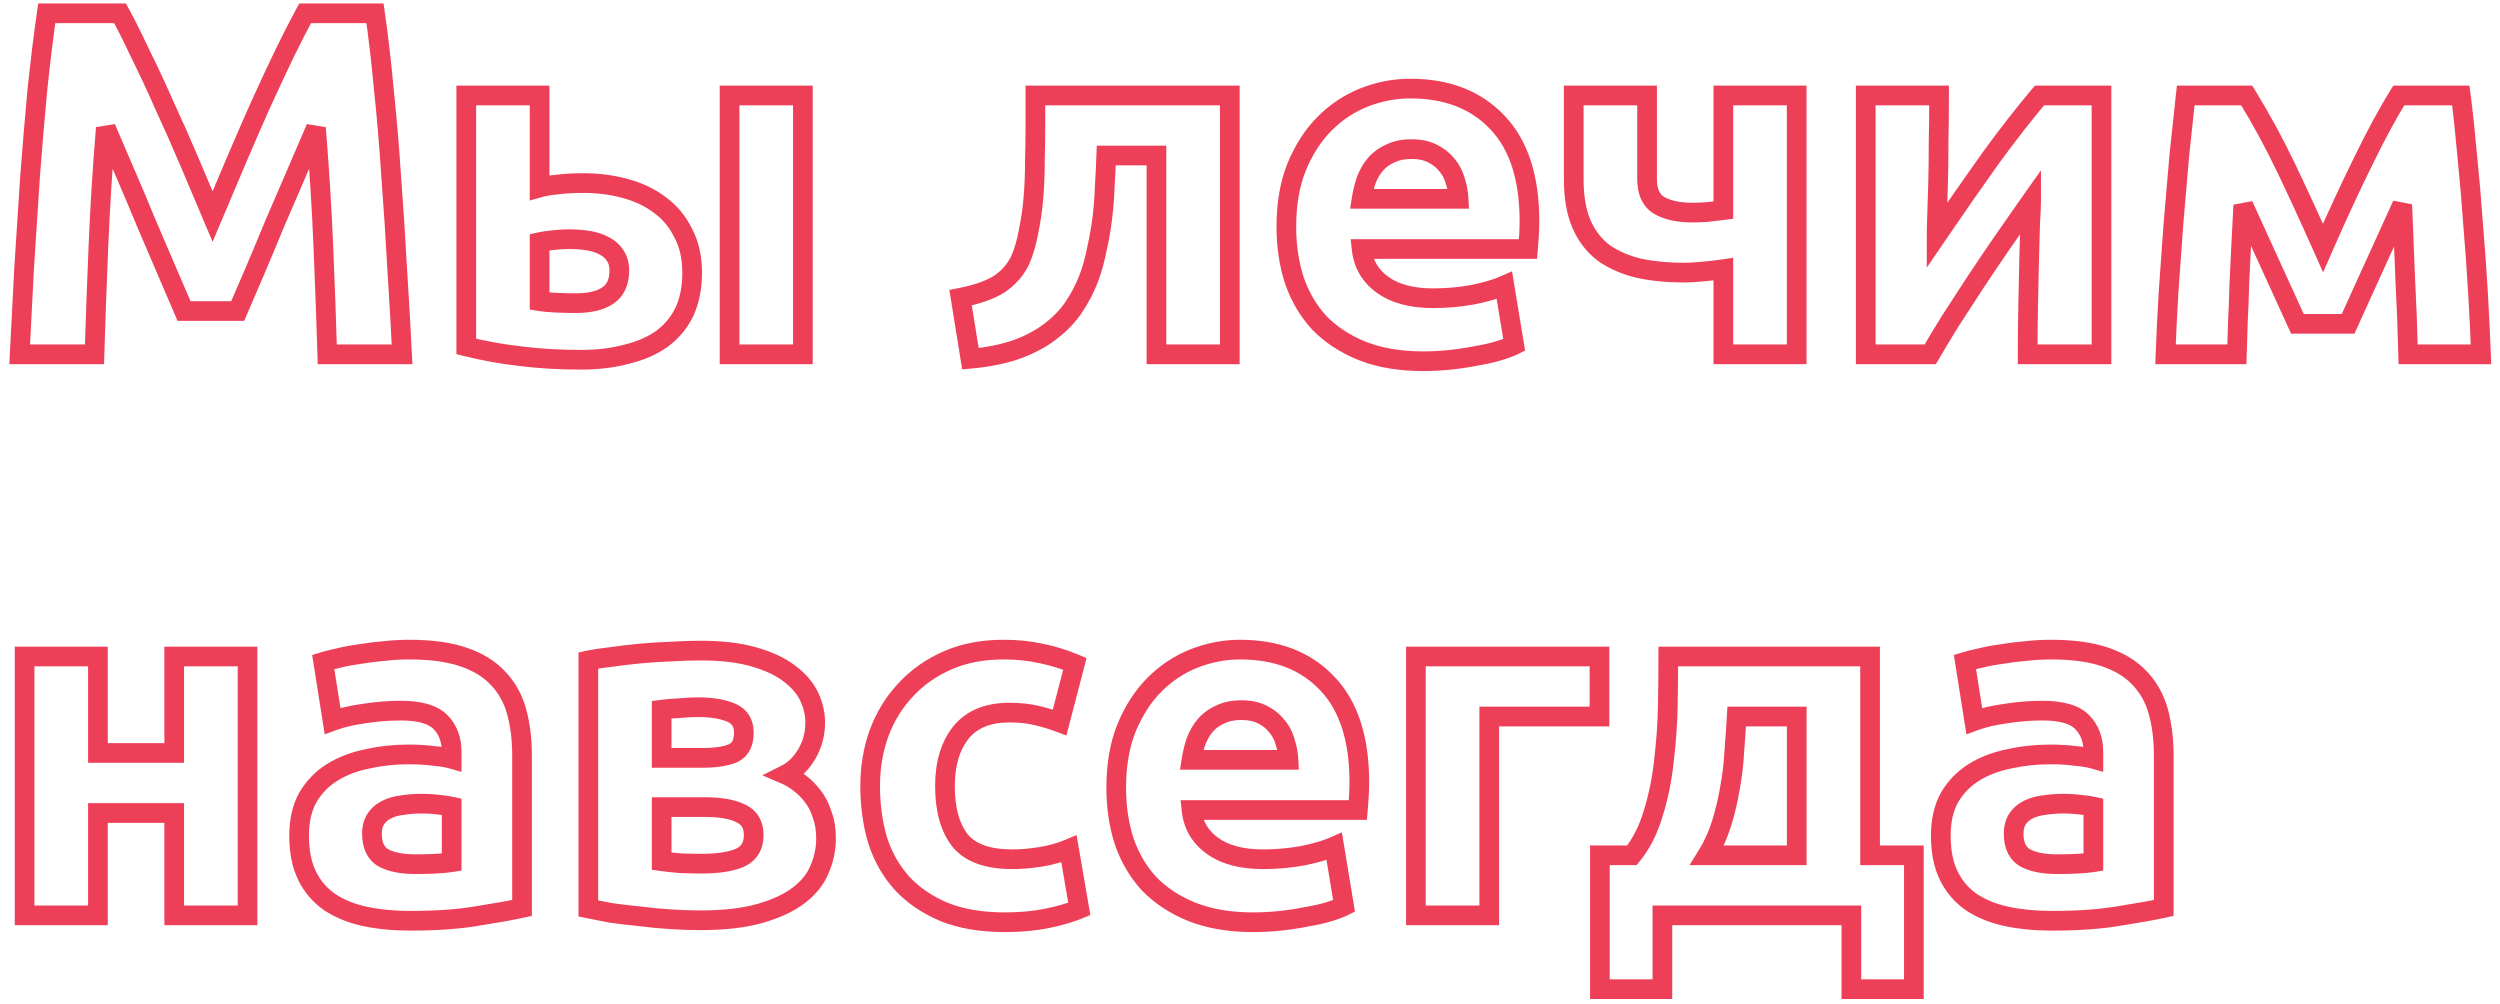 <?xml version="1.0" encoding="UTF-8"?> <svg xmlns="http://www.w3.org/2000/svg" width="254" height="102" viewBox="0 0 254 102" fill="none"> <path d="M12.2 1.35L13.078 0.871L12.794 0.35H12.2V1.35ZM14.25 5.45L13.345 5.875L13.35 5.886L13.356 5.897L14.25 5.45ZM16.7 10.7L15.784 11.102L15.789 11.111L15.793 11.121L16.7 10.7ZM19.25 16.45L20.171 16.06L19.25 16.45ZM21.6 22L20.679 22.39L21.6 24.567L22.521 22.39L21.6 22ZM23.95 16.45L23.029 16.06L23.95 16.45ZM26.45 10.7L25.54 10.285L25.537 10.292L26.45 10.7ZM28.9 5.45L28.002 5.01L27.998 5.018L28.9 5.45ZM31 1.35V0.35H30.406L30.122 0.871L31 1.35ZM38.1 1.35L39.09 1.207L38.965 0.35H38.1V1.35ZM39 9.1L38.004 9.193L38.006 9.205L39 9.1ZM39.75 18L38.752 18.064L38.753 18.076L39.75 18ZM40.35 27.25L39.351 27.304L39.352 27.314L40.35 27.25ZM40.85 36V37H41.9L41.849 35.951L40.85 36ZM33.25 36L32.25 36.03L32.279 37H33.25V36ZM32.85 25L33.849 24.958L32.85 25ZM32.1 13L33.097 12.918L31.181 12.606L32.1 13ZM27.9 22.75L26.982 22.354L26.979 22.362L26.975 22.369L27.9 22.75ZM25.85 27.65L26.767 28.049L26.77 28.042L25.85 27.65ZM24.15 31.6V32.6H24.812L25.071 31.991L24.15 31.6ZM18.7 31.6L17.779 31.991L18.038 32.6H18.7V31.6ZM17 27.65L16.08 28.042L16.083 28.049L17 27.65ZM14.9 22.75L13.975 23.131L13.979 23.138L13.982 23.146L14.9 22.75ZM12.75 17.65L11.832 18.046L12.75 17.65ZM10.75 13L11.669 12.606L9.753 12.918L10.75 13ZM10 25L10.999 25.042L10 25ZM9.6 36V37H10.571L10.6 36.03L9.6 36ZM2 36L1.001 35.951L0.95 37H2V36ZM2.45 27.25L1.452 27.186L1.451 27.196L2.45 27.25ZM3.05 18L2.053 17.925L2.052 17.935L3.05 18ZM3.8 9.1L2.805 8.996L2.804 9.006L3.8 9.1ZM4.75 1.35V0.35H3.884L3.76 1.207L4.75 1.35ZM11.322 1.829C11.909 2.905 12.583 4.253 13.345 5.875L15.155 5.025C14.383 3.381 13.691 1.995 13.078 0.871L11.322 1.829ZM13.356 5.897C14.147 7.48 14.957 9.215 15.784 11.102L17.616 10.298C16.777 8.385 15.953 6.62 15.144 5.003L13.356 5.897ZM15.793 11.121C16.655 12.977 17.5 14.883 18.329 16.84L20.171 16.06C19.333 14.083 18.479 12.156 17.607 10.279L15.793 11.121ZM18.329 16.84C19.163 18.807 19.946 20.657 20.679 22.39L22.521 21.61C21.788 19.877 21.004 18.027 20.171 16.06L18.329 16.84ZM22.521 22.39C23.254 20.657 24.038 18.807 24.871 16.84L23.029 16.06C22.196 18.027 21.412 19.877 20.679 21.61L22.521 22.39ZM24.871 16.84C25.702 14.879 26.532 12.968 27.363 11.108L25.537 10.292C24.701 12.165 23.865 14.088 23.029 16.06L24.871 16.84ZM27.36 11.115C28.224 9.22 29.038 7.476 29.802 5.882L27.998 5.018C27.228 6.624 26.409 8.38 25.54 10.285L27.36 11.115ZM29.798 5.89C30.594 4.264 31.287 2.912 31.878 1.829L30.122 0.871C29.513 1.988 28.806 3.369 28.002 5.01L29.798 5.89ZM31 2.35H38.1V0.35H31V2.35ZM37.11 1.493C37.441 3.773 37.739 6.339 38.004 9.193L39.996 9.007C39.728 6.128 39.426 3.527 39.09 1.207L37.11 1.493ZM38.006 9.205C38.304 12.024 38.553 14.977 38.752 18.064L40.748 17.936C40.547 14.823 40.296 11.843 39.994 8.995L38.006 9.205ZM38.753 18.076C38.986 21.135 39.185 24.211 39.351 27.304L41.349 27.196C41.181 24.089 40.981 20.998 40.747 17.924L38.753 18.076ZM39.352 27.314C39.552 30.41 39.718 33.321 39.851 36.049L41.849 35.951C41.715 33.212 41.548 30.29 41.348 27.186L39.352 27.314ZM40.85 35H33.25V37H40.85V35ZM34.25 35.97C34.149 32.599 34.016 28.928 33.849 24.958L31.851 25.042C32.017 29.005 32.151 32.668 32.25 36.03L34.25 35.97ZM33.849 24.958C33.682 20.978 33.431 16.964 33.097 12.918L31.103 13.082C31.436 17.102 31.685 21.089 31.851 25.042L33.849 24.958ZM31.181 12.606C30.581 14.005 29.915 15.555 29.182 17.254L31.018 18.046C31.752 16.346 32.419 14.795 33.019 13.394L31.181 12.606ZM29.182 17.254C29.179 17.261 29.168 17.287 29.165 17.294C29.162 17.301 29.151 17.326 29.147 17.334C29.144 17.341 29.133 17.366 29.13 17.373C29.127 17.381 29.116 17.406 29.113 17.413C29.11 17.421 29.099 17.446 29.096 17.453C29.093 17.46 29.082 17.486 29.079 17.493C29.076 17.5 29.065 17.526 29.061 17.533C29.058 17.54 29.047 17.565 29.044 17.573C29.041 17.58 29.03 17.605 29.027 17.613C29.024 17.62 29.013 17.645 29.01 17.652C29.007 17.66 28.996 17.685 28.993 17.692C28.99 17.699 28.979 17.725 28.976 17.732C28.972 17.739 28.962 17.765 28.958 17.772C28.955 17.779 28.944 17.805 28.941 17.812C28.938 17.819 28.927 17.844 28.924 17.852C28.921 17.859 28.91 17.884 28.907 17.891C28.904 17.899 28.893 17.924 28.89 17.931C28.887 17.939 28.875 17.964 28.872 17.971C28.869 17.978 28.858 18.004 28.855 18.011C28.852 18.018 28.841 18.044 28.838 18.051C28.835 18.058 28.824 18.083 28.821 18.091C28.818 18.098 28.807 18.123 28.804 18.131C28.8 18.138 28.79 18.163 28.787 18.17C28.783 18.178 28.772 18.203 28.769 18.21C28.766 18.217 28.755 18.243 28.752 18.25C28.749 18.257 28.738 18.283 28.735 18.29C28.732 18.297 28.721 18.322 28.718 18.33C28.715 18.337 28.704 18.362 28.701 18.369C28.697 18.377 28.686 18.402 28.683 18.409C28.68 18.417 28.669 18.442 28.666 18.449C28.663 18.456 28.652 18.482 28.649 18.489C28.646 18.496 28.635 18.522 28.632 18.529C28.629 18.536 28.618 18.561 28.615 18.569C28.611 18.576 28.601 18.601 28.597 18.609C28.594 18.616 28.583 18.641 28.58 18.648C28.577 18.656 28.566 18.681 28.563 18.688C28.56 18.695 28.549 18.721 28.546 18.728C28.543 18.735 28.532 18.761 28.529 18.768C28.526 18.775 28.515 18.801 28.512 18.808C28.508 18.815 28.497 18.84 28.494 18.848C28.491 18.855 28.48 18.88 28.477 18.887C28.474 18.895 28.463 18.92 28.46 18.927C28.457 18.935 28.446 18.96 28.443 18.967C28.44 18.974 28.429 19 28.425 19.007C28.422 19.014 28.412 19.04 28.408 19.047C28.405 19.054 28.394 19.079 28.391 19.087C28.388 19.094 28.377 19.119 28.374 19.127C28.371 19.134 28.36 19.159 28.357 19.166C28.354 19.174 28.343 19.199 28.34 19.206C28.337 19.213 28.326 19.239 28.322 19.246C28.319 19.253 28.308 19.279 28.305 19.286C28.302 19.293 28.291 19.319 28.288 19.326C28.285 19.333 28.274 19.358 28.271 19.366C28.268 19.373 28.257 19.398 28.254 19.405C28.25 19.413 28.24 19.438 28.236 19.445C28.233 19.453 28.222 19.478 28.219 19.485C28.216 19.492 28.205 19.518 28.202 19.525C28.199 19.532 28.188 19.558 28.185 19.565C28.183 19.568 28.182 19.572 28.181 19.575C28.179 19.578 28.178 19.581 28.176 19.585C28.173 19.592 28.171 19.597 28.168 19.605C28.166 19.608 28.165 19.611 28.163 19.615C28.162 19.618 28.161 19.621 28.159 19.625C28.158 19.628 28.156 19.631 28.155 19.635C28.153 19.638 28.152 19.641 28.151 19.645C28.149 19.648 28.148 19.651 28.146 19.654C28.145 19.658 28.143 19.661 28.142 19.665C28.14 19.668 28.139 19.671 28.138 19.674C28.136 19.678 28.135 19.681 28.133 19.684C28.132 19.688 28.131 19.691 28.129 19.694C28.128 19.698 28.126 19.701 28.125 19.704C28.122 19.712 28.119 19.717 28.116 19.724C28.113 19.732 28.111 19.737 28.108 19.744C28.104 19.751 28.102 19.757 28.099 19.764C28.096 19.771 28.093 19.777 28.09 19.784C28.087 19.791 28.085 19.797 28.082 19.804C28.062 19.849 28.067 19.839 28.047 19.884C28.028 19.929 28.032 19.918 28.013 19.963C27.978 20.044 28.013 19.963 27.979 20.043C27.944 20.123 27.979 20.042 27.944 20.123C27.91 20.203 27.945 20.122 27.91 20.202C27.875 20.283 27.91 20.202 27.875 20.282C27.841 20.362 27.876 20.281 27.841 20.362C27.806 20.442 27.841 20.361 27.807 20.441C27.772 20.522 27.807 20.441 27.772 20.521C27.738 20.602 27.773 20.52 27.738 20.601C27.703 20.681 27.738 20.6 27.704 20.68C27.669 20.761 27.704 20.68 27.669 20.76C27.635 20.84 27.67 20.759 27.635 20.84C27.6 20.92 27.635 20.839 27.601 20.919C27.566 21 27.601 20.919 27.566 20.999C27.532 21.08 27.567 20.998 27.532 21.079C27.497 21.159 27.532 21.078 27.497 21.159C27.463 21.239 27.498 21.158 27.463 21.238C27.428 21.319 27.463 21.238 27.429 21.318C27.394 21.398 27.429 21.317 27.394 21.398C27.36 21.478 27.395 21.397 27.36 21.477C27.325 21.558 27.36 21.477 27.326 21.557C27.291 21.637 27.326 21.556 27.291 21.637C27.256 21.717 27.291 21.636 27.257 21.716C27.222 21.797 27.257 21.716 27.222 21.796C27.188 21.877 27.223 21.795 27.188 21.876C27.153 21.956 27.188 21.875 27.154 21.956C27.119 22.036 27.154 21.955 27.119 22.035C27.085 22.116 27.12 22.035 27.085 22.115C27.05 22.195 27.085 22.114 27.05 22.195C27.016 22.275 27.051 22.194 27.016 22.274C26.982 22.355 27.017 22.273 26.982 22.354L28.818 23.146C28.868 23.03 28.837 23.103 28.887 22.987C28.937 22.871 28.906 22.943 28.956 22.827C29.006 22.711 28.974 22.784 29.024 22.668C29.075 22.552 29.043 22.625 29.093 22.509C29.143 22.393 29.112 22.465 29.162 22.349C29.212 22.233 29.181 22.306 29.231 22.19C29.281 22.074 29.249 22.146 29.299 22.03C29.349 21.914 29.318 21.987 29.368 21.871C29.418 21.755 29.387 21.828 29.437 21.712C29.487 21.596 29.456 21.668 29.506 21.552C29.556 21.436 29.524 21.509 29.575 21.393C29.625 21.277 29.593 21.35 29.643 21.234C29.693 21.118 29.662 21.19 29.712 21.074C29.762 20.958 29.731 21.031 29.781 20.915C29.831 20.799 29.799 20.872 29.849 20.756C29.899 20.639 29.868 20.712 29.918 20.596C29.953 20.516 29.918 20.597 29.953 20.516C29.954 20.513 29.956 20.51 29.957 20.506C29.958 20.503 29.96 20.5 29.961 20.497C29.963 20.493 29.964 20.49 29.965 20.486C29.967 20.483 29.968 20.48 29.97 20.477C29.971 20.473 29.973 20.47 29.974 20.467C29.976 20.463 29.977 20.46 29.978 20.457C29.98 20.453 29.981 20.45 29.983 20.447C29.984 20.443 29.985 20.44 29.987 20.437C30.006 20.392 30.036 20.323 30.056 20.277C30.09 20.197 30.09 20.198 30.125 20.118C30.144 20.073 30.174 20.004 30.193 19.959C30.213 19.914 30.242 19.844 30.262 19.799C30.281 19.754 30.311 19.685 30.331 19.64C30.35 19.595 30.38 19.526 30.399 19.48C30.419 19.436 30.449 19.366 30.468 19.321C30.488 19.276 30.517 19.207 30.537 19.162C30.556 19.117 30.586 19.047 30.606 19.002C30.625 18.957 30.655 18.888 30.674 18.843C30.694 18.798 30.724 18.729 30.743 18.684C30.763 18.639 30.793 18.569 30.812 18.524C30.831 18.479 30.861 18.41 30.881 18.365C30.9 18.32 30.93 18.25 30.95 18.206C30.95 18.204 30.983 18.127 30.984 18.126C31.02 18.042 30.982 18.13 31.018 18.046L29.182 17.254ZM26.975 22.369C26.277 24.066 25.595 25.696 24.93 27.258L26.77 28.042C27.439 26.471 28.123 24.834 28.825 23.131L26.975 22.369ZM24.933 27.251C24.265 28.786 23.698 30.106 23.229 31.209L25.071 31.991C25.536 30.894 26.101 29.58 26.767 28.049L24.933 27.251ZM24.15 30.6H18.7V32.6H24.15V30.6ZM19.621 31.209C19.152 30.106 18.584 28.786 17.917 27.251L16.083 28.049C16.749 29.58 17.314 30.894 17.779 31.991L19.621 31.209ZM17.92 27.258C17.253 25.69 16.552 24.055 15.818 22.354L13.982 23.146C14.714 24.845 15.414 26.477 16.08 28.042L17.92 27.258ZM15.825 22.369C15.123 20.664 14.404 18.959 13.668 17.254L11.832 18.046C12.563 19.741 13.277 21.436 13.975 23.131L15.825 22.369ZM13.668 17.254C12.935 15.555 12.269 14.005 11.669 12.606L9.831 13.394C10.431 14.795 11.098 16.346 11.832 18.046L13.668 17.254ZM9.753 12.918C9.419 16.964 9.168 20.978 9.001 24.958L10.999 25.042C11.165 21.089 11.414 17.102 11.747 13.082L9.753 12.918ZM9.001 24.958C8.834 28.928 8.701 32.599 8.6 35.97L10.6 36.03C10.699 32.668 10.833 29.005 10.999 25.042L9.001 24.958ZM9.6 35H2V37H9.6V35ZM2.999 36.049C3.132 33.317 3.282 30.402 3.449 27.304L1.451 27.196C1.285 30.298 1.135 33.216 1.001 35.951L2.999 36.049ZM3.448 27.314C3.648 24.215 3.848 21.131 4.048 18.065L2.052 17.935C1.852 21.002 1.652 24.085 1.452 27.186L3.448 27.314ZM4.047 18.075C4.28 14.981 4.53 12.02 4.796 9.194L2.804 9.006C2.537 11.846 2.287 14.819 2.053 17.925L4.047 18.075ZM4.795 9.204C5.094 6.348 5.409 3.778 5.74 1.493L3.76 1.207C3.425 3.522 3.107 6.119 2.805 8.996L4.795 9.204ZM4.75 2.35H12.2V0.35H4.75V2.35ZM81.573 36V37H82.573V36H81.573ZM74.123 36H73.123V37H74.123V36ZM74.123 9.7V8.7H73.123V9.7H74.123ZM81.573 9.7H82.573V8.7H81.573V9.7ZM61.723 30.05L62.269 30.888L62.278 30.882L61.723 30.05ZM62.523 26L61.671 26.524L61.681 26.54L61.691 26.555L62.523 26ZM61.423 25L60.927 25.868L60.951 25.882L60.976 25.894L61.423 25ZM59.773 24.45L59.609 25.436L59.617 25.438L59.773 24.45ZM54.823 24.6L54.606 23.624L53.823 23.798V24.6H54.823ZM54.823 30.6H53.823V31.447L54.659 31.586L54.823 30.6ZM54.823 19.05H53.823V20.376L55.098 20.012L54.823 19.05ZM56.623 18.75L56.714 19.746L56.733 19.744L56.752 19.742L56.623 18.75ZM63.523 19.15L63.258 20.114L63.264 20.116L63.523 19.15ZM67.073 20.85L66.465 21.644L66.473 21.65L66.482 21.656L67.073 20.85ZM69.423 23.7L68.523 24.137L68.531 24.152L68.539 24.168L69.423 23.7ZM69.523 31.7L70.423 32.136L70.428 32.126L69.523 31.7ZM67.223 34.45L67.796 35.269L67.805 35.263L67.814 35.256L67.223 34.45ZM63.623 36L63.391 35.027L63.378 35.031L63.364 35.034L63.623 36ZM52.973 36.2L53.099 35.208L53.09 35.207L53.081 35.206L52.973 36.2ZM47.373 35.2H46.373V35.984L47.135 36.171L47.373 35.2ZM47.373 9.7V8.7H46.373V9.7H47.373ZM54.823 9.7H55.823V8.7H54.823V9.7ZM81.573 35H74.123V37H81.573V35ZM75.123 36V9.7H73.123V36H75.123ZM74.123 10.7H81.573V8.7H74.123V10.7ZM80.573 9.7V36H82.573V9.7H80.573ZM58.523 31.8C59.994 31.8 61.279 31.534 62.269 30.888L61.177 29.212C60.634 29.566 59.785 29.8 58.523 29.8V31.8ZM62.278 30.882C63.418 30.122 63.923 28.919 63.923 27.5H61.923C61.923 28.414 61.628 28.911 61.168 29.218L62.278 30.882ZM63.923 27.5C63.923 26.752 63.756 26.046 63.355 25.445L61.691 26.555C61.824 26.754 61.923 27.048 61.923 27.5H63.923ZM63.375 25.476C63.008 24.88 62.499 24.42 61.87 24.106L60.976 25.894C61.28 26.047 61.505 26.254 61.671 26.524L63.375 25.476ZM61.919 24.132C61.329 23.795 60.66 23.578 59.929 23.462L59.617 25.438C60.153 25.522 60.584 25.672 60.927 25.868L61.919 24.132ZM59.937 23.464C59.276 23.353 58.57 23.3 57.823 23.3V25.3C58.476 25.3 59.07 25.347 59.609 25.436L59.937 23.464ZM57.823 23.3C57.279 23.3 56.692 23.336 56.063 23.406L56.283 25.394C56.854 25.331 57.367 25.3 57.823 25.3V23.3ZM56.063 23.406C55.454 23.474 54.961 23.545 54.606 23.624L55.04 25.576C55.286 25.522 55.692 25.46 56.283 25.394L56.063 23.406ZM53.823 24.6V30.6H55.823V24.6H53.823ZM54.659 31.586C55.113 31.662 55.689 31.715 56.373 31.749L56.473 29.751C55.824 29.719 55.333 29.671 54.987 29.614L54.659 31.586ZM56.373 31.749C57.058 31.783 57.775 31.8 58.523 31.8V29.8C57.805 29.8 57.121 29.784 56.473 29.751L56.373 31.749ZM55.098 20.012C55.482 19.902 56.014 19.809 56.714 19.746L56.532 17.754C55.765 17.824 55.097 17.932 54.548 18.088L55.098 20.012ZM56.752 19.742C57.467 19.648 58.289 19.6 59.223 19.6V17.6C58.223 17.6 57.312 17.652 56.494 17.758L56.752 19.742ZM59.223 19.6C60.676 19.6 62.02 19.774 63.258 20.114L63.788 18.186C62.36 17.793 60.836 17.6 59.223 17.6V19.6ZM63.264 20.116C64.519 20.453 65.581 20.966 66.465 21.644L67.681 20.056C66.565 19.201 65.26 18.581 63.782 18.184L63.264 20.116ZM66.482 21.656C67.344 22.289 68.025 23.11 68.523 24.137L70.323 23.263C69.688 21.957 68.802 20.878 67.664 20.044L66.482 21.656ZM68.539 24.168C69.049 25.131 69.323 26.298 69.323 27.7H71.323C71.323 26.035 70.997 24.535 70.307 23.232L68.539 24.168ZM69.323 27.7C69.323 29.118 69.076 30.3 68.618 31.274L70.428 32.126C71.036 30.833 71.323 29.348 71.323 27.7H69.323ZM68.623 31.264C68.162 32.215 67.502 33.005 66.632 33.644L67.814 35.256C68.944 34.428 69.817 33.385 70.423 32.136L68.623 31.264ZM66.65 33.631C65.769 34.247 64.69 34.718 63.391 35.027L63.855 36.973C65.356 36.615 66.677 36.053 67.796 35.269L66.65 33.631ZM63.364 35.034C62.097 35.374 60.653 35.55 59.023 35.55V37.55C60.794 37.55 62.416 37.359 63.882 36.966L63.364 35.034ZM59.023 35.55C56.858 35.55 54.884 35.435 53.099 35.208L52.847 37.192C54.729 37.431 56.788 37.55 59.023 37.55V35.55ZM53.081 35.206C51.294 35.011 49.471 34.686 47.612 34.229L47.135 36.171C49.075 36.648 50.985 36.989 52.865 37.194L53.081 35.206ZM48.373 35.2V9.7H46.373V35.2H48.373ZM47.373 10.7H54.823V8.7H47.373V10.7ZM53.823 9.7V19.05H55.823V9.7H53.823ZM112.396 15.8V14.8H111.43L111.396 15.765L112.396 15.8ZM112.246 18.9L111.248 18.84L111.247 18.854L111.246 18.869L112.246 18.9ZM111.996 22.15L112.988 22.274V22.27L111.996 22.15ZM111.446 25.3L110.47 25.08L110.467 25.095L110.464 25.11L111.446 25.3ZM110.646 28.2L111.582 28.551L111.583 28.547L110.646 28.2ZM109.096 31.2L108.268 30.639L108.264 30.645L109.096 31.2ZM106.746 33.65L106.141 32.853L106.135 32.858L106.128 32.864L106.746 33.65ZM103.296 35.5L103.626 36.444L103.639 36.439L103.296 35.5ZM98.596 36.45L97.609 36.609L97.757 37.532L98.688 37.446L98.596 36.45ZM97.596 30.25L97.403 29.269L96.454 29.455L96.609 30.409L97.596 30.25ZM101.546 28.85L102.086 29.691L102.097 29.684L102.107 29.677L101.546 28.85ZM103.646 26.45L104.546 26.885L104.554 26.869L104.561 26.853L103.646 26.45ZM104.496 23.55L103.517 23.343L103.514 23.357L103.512 23.371L104.496 23.55ZM104.996 20.1L105.992 20.183V20.181L104.996 20.1ZM105.146 16.35L104.146 16.324V16.337V16.35H105.146ZM105.196 9.7V8.7H104.196V9.7H105.196ZM124.946 9.7H125.946V8.7H124.946V9.7ZM124.946 36V37H125.946V36H124.946ZM117.496 36H116.496V37H117.496V36ZM117.496 15.8H118.496V14.8H117.496V15.8ZM111.396 15.765C111.363 16.722 111.314 17.747 111.248 18.84L113.244 18.96C113.311 17.853 113.361 16.811 113.395 15.835L111.396 15.765ZM111.246 18.869C111.214 19.904 111.133 20.958 111.003 22.03L112.988 22.27C113.125 21.142 113.211 20.029 113.245 18.931L111.246 18.869ZM111.003 22.026C110.874 23.061 110.696 24.079 110.47 25.08L112.421 25.52C112.662 24.455 112.851 23.373 112.988 22.274L111.003 22.026ZM110.464 25.11C110.273 26.095 110.021 27.009 109.708 27.853L111.583 28.547C111.937 27.591 112.218 26.572 112.427 25.49L110.464 25.11ZM109.709 27.849C109.337 28.842 108.857 29.771 108.268 30.639L109.923 31.762C110.601 30.762 111.154 29.691 111.582 28.551L109.709 27.849ZM108.264 30.645C107.733 31.442 107.03 32.179 106.141 32.853L107.35 34.447C108.395 33.654 109.259 32.758 109.928 31.755L108.264 30.645ZM106.128 32.864C105.294 33.519 104.241 34.089 102.952 34.561L103.639 36.439C105.083 35.911 106.331 35.248 107.364 34.436L106.128 32.864ZM102.965 34.556C101.727 34.99 100.244 35.293 98.504 35.454L98.688 37.446C100.548 37.273 102.198 36.944 103.626 36.444L102.965 34.556ZM99.583 36.291L98.583 30.091L96.609 30.409L97.609 36.609L99.583 36.291ZM97.788 31.231C99.55 30.886 101.004 30.387 102.086 29.691L101.005 28.009C100.22 28.513 99.041 28.948 97.403 29.269L97.788 31.231ZM102.107 29.677C103.178 28.951 103.999 28.018 104.546 26.885L102.745 26.015C102.359 26.815 101.78 27.483 100.984 28.023L102.107 29.677ZM104.561 26.853C104.965 25.934 105.269 24.889 105.48 23.729L103.512 23.371C103.323 24.411 103.059 25.3 102.73 26.047L104.561 26.853ZM105.474 23.758C105.717 22.614 105.889 21.422 105.992 20.183L103.999 20.017C103.902 21.178 103.742 22.286 103.517 23.343L105.474 23.758ZM105.992 20.181C106.095 18.92 106.146 17.643 106.146 16.35H104.146C104.146 17.59 104.097 18.813 103.999 20.019L105.992 20.181ZM106.145 16.376C106.179 15.102 106.196 13.876 106.196 12.7H104.196C104.196 13.857 104.179 15.065 104.146 16.324L106.145 16.376ZM106.196 12.7V9.7H104.196V12.7H106.196ZM105.196 10.7H124.946V8.7H105.196V10.7ZM123.946 9.7V36H125.946V9.7H123.946ZM124.946 35H117.496V37H124.946V35ZM118.496 36V15.8H116.496V36H118.496ZM117.496 14.8H112.396V16.8H117.496V14.8ZM131.743 16.95L130.82 16.567L130.816 16.576L131.743 16.95ZM134.593 12.55L133.886 11.843L134.593 12.55ZM138.593 9.9L138.229 8.969L138.222 8.972L138.593 9.9ZM152.143 12.45L151.415 13.136L151.42 13.141L152.143 12.45ZM155.343 23.95L156.341 24.017V24.012L155.343 23.95ZM155.243 25.3V26.3H156.163L156.24 25.383L155.243 25.3ZM138.343 25.3V24.3H137.229L137.349 25.408L138.343 25.3ZM140.493 28.95L139.914 29.765L140.493 28.95ZM149.593 29.95L149.77 30.934L149.78 30.933L149.789 30.931L149.593 29.95ZM152.843 29L153.83 28.837L153.62 27.566L152.441 28.085L152.843 29ZM153.843 35.05L154.291 35.944L154.95 35.615L154.83 34.887L153.843 35.05ZM152.243 35.65L151.956 34.692L152.243 35.65ZM149.993 36.15L149.835 35.163L149.812 35.166L149.789 35.171L149.993 36.15ZM147.393 36.55L147.5 37.544L147.393 36.55ZM138.393 35.65L138.019 36.577L138.025 36.58L138.393 35.65ZM134.043 32.8L133.307 33.477L133.317 33.487L133.326 33.497L134.043 32.8ZM131.493 28.45L130.541 28.755L130.544 28.763L130.547 28.772L131.493 28.45ZM148.193 20.2V21.2H149.247L149.192 20.147L148.193 20.2ZM147.843 18.35L146.88 18.618L146.887 18.642L146.895 18.666L147.843 18.35ZM146.993 16.75L146.207 17.368L146.22 17.385L146.234 17.401L146.993 16.75ZM145.543 15.6L145.075 16.484L145.086 16.489L145.096 16.494L145.543 15.6ZM141.243 15.6L141.649 16.514L141.67 16.505L141.691 16.494L141.243 15.6ZM138.793 18.35L137.855 18.004L137.85 18.019L137.845 18.034L138.793 18.35ZM138.343 20.2L137.356 20.044L137.173 21.2H138.343V20.2ZM131.693 23.05C131.693 20.814 132.029 18.913 132.671 17.325L130.816 16.576C130.058 18.453 129.693 20.619 129.693 23.05H131.693ZM132.667 17.333C133.358 15.669 134.24 14.318 135.3 13.257L133.886 11.843C132.613 13.116 131.595 14.698 130.82 16.567L132.667 17.333ZM135.3 13.257C136.373 12.184 137.593 11.377 138.965 10.829L138.222 8.972C136.594 9.623 135.147 10.582 133.886 11.843L135.3 13.257ZM138.958 10.831C140.378 10.275 141.822 10 143.293 10V8C141.565 8 139.875 8.325 138.229 8.969L138.958 10.831ZM143.293 10C146.805 10 149.472 11.073 151.415 13.136L152.871 11.764C150.481 9.227 147.248 8 143.293 8V10ZM151.42 13.141C153.347 15.156 154.393 18.217 154.393 22.5H156.393C156.393 17.916 155.273 14.277 152.866 11.759L151.42 13.141ZM154.393 22.5C154.393 22.908 154.378 23.37 154.345 23.888L156.341 24.012C156.376 23.463 156.393 22.958 156.393 22.5H154.393ZM154.346 23.884C154.313 24.379 154.28 24.824 154.247 25.217L156.24 25.383C156.274 24.976 156.308 24.521 156.341 24.017L154.346 23.884ZM155.243 24.3H138.343V26.3H155.243V24.3ZM137.349 25.408C137.547 27.228 138.416 28.701 139.914 29.765L141.073 28.135C140.037 27.399 139.473 26.439 139.338 25.192L137.349 25.408ZM139.914 29.765C141.403 30.823 143.328 31.3 145.593 31.3V29.3C143.592 29.3 142.117 28.877 141.073 28.135L139.914 29.765ZM145.593 31.3C147.017 31.3 148.41 31.178 149.77 30.934L149.417 28.966C148.177 29.188 146.903 29.3 145.593 29.3V31.3ZM149.789 30.931C151.163 30.656 152.323 30.322 153.246 29.915L152.441 28.085C151.697 28.412 150.691 28.711 149.397 28.969L149.789 30.931ZM151.857 29.163L152.857 35.213L154.83 34.887L153.83 28.837L151.857 29.163ZM153.396 34.156C153.068 34.32 152.594 34.501 151.956 34.692L152.531 36.608C153.226 36.399 153.819 36.18 154.291 35.944L153.396 34.156ZM151.956 34.692C151.34 34.877 150.634 35.035 149.835 35.163L150.151 37.137C151.02 36.998 151.814 36.823 152.531 36.608L151.956 34.692ZM149.789 35.171C149.026 35.33 148.192 35.459 147.287 35.556L147.5 37.544C148.461 37.441 149.361 37.303 150.197 37.129L149.789 35.171ZM147.287 35.556C146.389 35.652 145.491 35.7 144.593 35.7V37.7C145.562 37.7 146.531 37.648 147.5 37.544L147.287 35.556ZM144.593 35.7C142.323 35.7 140.386 35.364 138.762 34.72L138.025 36.58C139.934 37.336 142.13 37.7 144.593 37.7V35.7ZM138.768 34.723C137.148 34.069 135.819 33.192 134.76 32.103L133.326 33.497C134.601 34.808 136.172 35.831 138.019 36.577L138.768 34.723ZM134.78 32.123C133.745 30.998 132.964 29.67 132.44 28.128L130.547 28.772C131.156 30.563 132.075 32.136 133.307 33.477L134.78 32.123ZM132.446 28.145C131.947 26.587 131.693 24.891 131.693 23.05H129.693C129.693 25.076 129.973 26.98 130.541 28.755L132.446 28.145ZM149.192 20.147C149.154 19.425 149.021 18.719 148.792 18.034L146.895 18.666C147.066 19.181 147.166 19.709 147.195 20.253L149.192 20.147ZM148.807 18.082C148.602 17.343 148.249 16.679 147.753 16.099L146.234 17.401C146.537 17.755 146.752 18.157 146.88 18.618L148.807 18.082ZM147.78 16.132C147.311 15.535 146.705 15.063 145.991 14.706L145.096 16.494C145.581 16.737 145.943 17.032 146.207 17.368L147.78 16.132ZM146.011 14.716C145.259 14.318 144.368 14.15 143.393 14.15V16.15C144.152 16.15 144.695 16.282 145.075 16.484L146.011 14.716ZM143.393 14.15C142.442 14.15 141.565 14.321 140.796 14.706L141.691 16.494C142.122 16.279 142.678 16.15 143.393 16.15V14.15ZM140.837 14.686C140.111 15.009 139.487 15.462 138.984 16.049L140.503 17.351C140.799 17.005 141.176 16.724 141.649 16.514L140.837 14.686ZM138.984 16.049C138.5 16.615 138.125 17.27 137.855 18.004L139.732 18.696C139.928 18.163 140.187 17.719 140.503 17.351L138.984 16.049ZM137.845 18.034C137.627 18.687 137.464 19.357 137.356 20.044L139.331 20.356C139.423 19.776 139.56 19.213 139.742 18.666L137.845 18.034ZM138.343 21.2H148.193V19.2H138.343V21.2ZM167.343 9.7H168.343V8.7H167.343V9.7ZM168.543 20.85L168.013 21.698L168.02 21.703L168.028 21.707L168.543 20.85ZM173.393 21.55L173.445 22.549L173.471 22.547L173.497 22.544L173.393 21.55ZM175.093 21.35L175.225 22.341L176.093 22.226V21.35H175.093ZM175.093 9.7V8.7H174.093V9.7H175.093ZM182.543 9.7H183.543V8.7H182.543V9.7ZM182.543 36V37H183.543V36H182.543ZM175.093 36H174.093V37H175.093V36ZM175.093 27.35H176.093V26.189L174.944 26.361L175.093 27.35ZM172.893 27.6L172.81 26.603L172.806 26.604L172.893 27.6ZM166.493 27.25L166.256 28.221L166.269 28.225L166.283 28.228L166.493 27.25ZM162.943 25.7L162.338 26.497L162.353 26.508L162.369 26.519L162.943 25.7ZM160.693 22.8L159.775 23.197L159.779 23.206L160.693 22.8ZM159.893 9.7V8.7H158.893V9.7H159.893ZM166.343 9.7V18.2H168.343V9.7H166.343ZM166.343 18.2C166.343 19.679 166.823 20.955 168.013 21.698L169.073 20.002C168.662 19.745 168.343 19.254 168.343 18.2H166.343ZM168.028 21.707C169.077 22.337 170.43 22.6 171.993 22.6V20.6C170.622 20.6 169.675 20.363 169.057 19.992L168.028 21.707ZM171.993 22.6C172.32 22.6 172.809 22.582 173.445 22.549L173.34 20.551C172.709 20.585 172.265 20.6 171.993 20.6V22.6ZM173.497 22.544C174.138 22.477 174.714 22.409 175.225 22.341L174.96 20.359C174.472 20.424 173.914 20.49 173.288 20.555L173.497 22.544ZM176.093 21.35V9.7H174.093V21.35H176.093ZM175.093 10.7H182.543V8.7H175.093V10.7ZM181.543 9.7V36H183.543V9.7H181.543ZM182.543 35H175.093V37H182.543V35ZM176.093 36V27.35H174.093V36H176.093ZM174.944 26.361C174.303 26.457 173.592 26.538 172.81 26.604L172.976 28.596C173.793 28.528 174.549 28.443 175.241 28.339L174.944 26.361ZM172.806 26.604C172.047 26.67 171.498 26.7 171.143 26.7V28.7C171.587 28.7 172.205 28.664 172.979 28.596L172.806 26.604ZM171.143 26.7C169.5 26.7 168.022 26.555 166.702 26.272L166.283 28.228C167.763 28.545 169.385 28.7 171.143 28.7V26.7ZM166.73 26.279C165.465 25.97 164.4 25.5 163.516 24.881L162.369 26.519C163.485 27.3 164.786 27.863 166.256 28.221L166.73 26.279ZM163.547 24.903C162.726 24.28 162.077 23.453 161.606 22.394L159.779 23.206C160.375 24.547 161.226 25.653 162.338 26.497L163.547 24.903ZM161.61 22.403C161.146 21.33 160.893 19.957 160.893 18.25H158.893C158.893 20.143 159.172 21.803 159.775 23.197L161.61 22.403ZM160.893 18.25V9.7H158.893V18.25H160.893ZM159.893 10.7H167.343V8.7H159.893V10.7ZM213.511 9.7H214.511V8.7H213.511V9.7ZM213.511 36V37H214.511V36H213.511ZM206.011 36H205.011V37H206.011V36ZM206.061 31.05L207.06 31.07V31.07L206.061 31.05ZM206.161 26.45L205.161 26.426L206.161 26.45ZM206.261 22.8L205.262 22.738V22.753L205.261 22.768L206.261 22.8ZM206.361 20.45H207.361V17.305L205.544 19.872L206.361 20.45ZM203.461 24.6L204.283 25.168L203.461 24.6ZM200.661 28.75L199.825 28.2L199.822 28.205L200.661 28.75ZM198.161 32.6L197.322 32.056L197.316 32.064L197.311 32.072L198.161 32.6ZM196.111 36V37H196.686L196.975 36.502L196.111 36ZM189.561 36H188.561V37H189.561V36ZM189.561 9.7V8.7H188.561V9.7H189.561ZM197.011 9.7H198.011V8.7H197.011V9.7ZM196.961 14.5L195.961 14.478V14.489V14.5H196.961ZM196.811 21.85L197.81 21.887V21.886L196.811 21.85ZM196.761 23.95H195.761V27.192L197.587 24.513L196.761 23.95ZM202.261 16.05L201.452 15.461L201.447 15.469L202.261 16.05ZM207.211 9.7V8.7H206.745L206.446 9.056L207.211 9.7ZM212.511 9.7V36H214.511V9.7H212.511ZM213.511 35H206.011V37H213.511V35ZM207.011 36C207.011 34.34 207.027 32.697 207.06 31.07L205.061 31.03C205.027 32.67 205.011 34.327 205.011 36H207.011ZM207.06 31.07C207.094 29.404 207.127 27.872 207.16 26.474L205.161 26.426C205.127 27.828 205.094 29.362 205.061 31.03L207.06 31.07ZM207.16 26.474C207.194 25.076 207.227 23.862 207.26 22.832L205.261 22.768C205.228 23.805 205.194 25.024 205.161 26.426L207.16 26.474ZM207.259 22.862C207.325 21.793 207.361 20.983 207.361 20.45H205.361C205.361 20.917 205.329 21.674 205.262 22.738L207.259 22.862ZM205.544 19.872C204.575 21.242 203.606 22.629 202.638 24.032L204.283 25.168C205.248 23.771 206.213 22.391 207.177 21.027L205.544 19.872ZM202.638 24.032C201.667 25.438 200.73 26.827 199.825 28.2L201.496 29.3C202.392 27.94 203.321 26.562 204.283 25.168L202.638 24.032ZM199.822 28.205C198.955 29.539 198.122 30.822 197.322 32.056L199 33.144C199.799 31.911 200.632 30.628 201.499 29.295L199.822 28.205ZM197.311 32.072C196.54 33.312 195.852 34.454 195.246 35.498L196.975 36.502C197.569 35.479 198.247 34.355 199.01 33.128L197.311 32.072ZM196.111 35H189.561V37H196.111V35ZM190.561 36V9.7H188.561V36H190.561ZM189.561 10.7H197.011V8.7H189.561V10.7ZM196.011 9.7C196.011 11.36 195.994 12.953 195.961 14.478L197.96 14.522C197.994 12.981 198.011 11.373 198.011 9.7H196.011ZM195.961 14.5C195.961 15.993 195.944 17.35 195.911 18.573L197.91 18.627C197.944 17.383 197.961 16.007 197.961 14.5H195.961ZM195.911 18.573C195.878 19.804 195.844 20.885 195.811 21.814L197.81 21.886C197.843 20.949 197.877 19.862 197.91 18.627L195.911 18.573ZM195.811 21.813C195.778 22.717 195.761 23.432 195.761 23.95H197.761C197.761 23.468 197.777 22.783 197.81 21.887L195.811 21.813ZM197.587 24.513C199.584 21.585 201.413 18.957 203.074 16.631L201.447 15.469C199.775 17.809 197.938 20.449 195.934 23.387L197.587 24.513ZM203.069 16.639C204.757 14.322 206.393 12.224 207.975 10.344L206.446 9.056C204.828 10.976 203.164 13.112 201.452 15.461L203.069 16.639ZM207.211 10.7H213.511V8.7H207.211V10.7ZM227.918 20.85L228.827 20.435L226.919 20.793L227.918 20.85ZM227.718 24.65L228.716 24.699L227.718 24.65ZM227.518 28.8L226.519 28.752L226.518 28.764V28.776L227.518 28.8ZM227.368 32.75L226.369 32.697L226.368 32.71V32.723L227.368 32.75ZM227.268 36V37H228.233L228.267 36.036L227.268 36ZM220.018 36L219.018 35.964L218.981 37H220.018V36ZM220.318 29.8L219.32 29.728V29.735L219.319 29.742L220.318 29.8ZM220.818 22.8L219.821 22.717L219.82 22.73L220.818 22.8ZM221.418 15.8L220.423 15.698L220.422 15.705L220.421 15.712L221.418 15.8ZM222.068 9.7V8.7H221.173L221.074 9.59L222.068 9.7ZM228.268 9.7L229.12 9.177L228.827 8.7H228.268V9.7ZM232.218 16.95L233.119 16.517L232.218 16.95ZM236.018 25.2L235.104 25.606L236.025 27.678L236.934 25.601L236.018 25.2ZM240.118 16.35L241.014 16.793L241.016 16.788L240.118 16.35ZM243.718 9.7V8.7H243.164L242.871 9.168L243.718 9.7ZM250.018 9.7L251.009 9.571L250.896 8.7H250.018V9.7ZM250.668 15.8L249.671 15.888L249.672 15.895L249.673 15.902L250.668 15.8ZM251.268 22.8L250.27 22.869L250.271 22.877V22.884L251.268 22.8ZM251.768 29.8L252.766 29.742L251.768 29.8ZM252.068 36V37H253.105L253.067 35.964L252.068 36ZM244.668 36L243.668 36.026L243.693 37H244.668V36ZM244.368 28.25L243.368 28.289L243.369 28.302L244.368 28.25ZM244.068 20.8L245.067 20.758L243.157 20.386L244.068 20.8ZM238.568 32.9V33.9H239.211L239.478 33.314L238.568 32.9ZM233.418 32.9L232.508 33.315L232.775 33.9H233.418V32.9ZM226.919 20.793C226.852 21.963 226.786 23.232 226.719 24.601L228.716 24.699C228.783 23.334 228.849 22.07 228.916 20.907L226.919 20.793ZM226.719 24.601C226.652 25.968 226.585 27.352 226.519 28.752L228.516 28.848C228.583 27.448 228.65 26.065 228.716 24.699L226.719 24.601ZM226.518 28.776C226.485 30.134 226.435 31.441 226.369 32.697L228.366 32.803C228.433 31.526 228.484 30.2 228.517 28.824L226.518 28.776ZM226.368 32.723C226.335 33.954 226.301 35.035 226.268 35.964L228.267 36.036C228.3 35.099 228.334 34.012 228.367 32.777L226.368 32.723ZM227.268 35H220.018V37H227.268V35ZM221.017 36.036C221.083 34.212 221.183 32.152 221.316 29.858L219.319 29.742C219.186 32.048 219.085 34.122 219.018 35.964L221.017 36.036ZM221.315 29.872C221.482 27.572 221.648 25.238 221.815 22.87L219.82 22.73C219.653 25.096 219.487 27.428 219.32 29.728L221.315 29.872ZM221.814 22.883C222.014 20.485 222.214 18.153 222.414 15.888L220.421 15.712C220.221 17.98 220.021 20.315 219.821 22.717L221.814 22.883ZM222.412 15.902C222.645 13.638 222.862 11.607 223.061 9.81L221.074 9.59C220.873 11.393 220.656 13.429 220.423 15.698L222.412 15.902ZM222.068 10.7H228.268V8.7H222.068V10.7ZM227.416 10.223C228.831 12.527 230.131 14.913 231.316 17.383L233.119 16.517C231.904 13.987 230.571 11.54 229.12 9.177L227.416 10.223ZM231.316 17.383C232.511 19.872 233.774 22.613 235.104 25.606L236.931 24.794C235.595 21.787 234.324 19.027 233.119 16.517L231.316 17.383ZM236.934 25.601C238.329 22.413 239.689 19.477 241.014 16.793L239.221 15.907C237.88 18.623 236.507 21.587 235.101 24.799L236.934 25.601ZM241.016 16.788C242.341 14.073 243.524 11.89 244.565 10.232L242.871 9.168C241.778 10.91 240.561 13.161 239.219 15.912L241.016 16.788ZM243.718 10.7H250.018V8.7H243.718V10.7ZM249.026 9.829C249.257 11.612 249.472 13.632 249.671 15.888L251.664 15.712C251.463 13.435 251.245 11.388 251.009 9.571L249.026 9.829ZM249.673 15.902C249.905 18.157 250.104 20.48 250.27 22.869L252.265 22.731C252.098 20.32 251.897 17.976 251.662 15.698L249.673 15.902ZM250.271 22.884C250.47 25.242 250.636 27.567 250.769 29.858L252.766 29.742C252.632 27.433 252.465 25.091 252.264 22.716L250.271 22.884ZM250.769 29.858C250.902 32.152 251.002 34.212 251.068 36.036L253.067 35.964C253 34.122 252.9 32.048 252.766 29.742L250.769 29.858ZM252.068 35H244.668V37H252.068V35ZM245.667 35.974C245.6 33.366 245.5 30.774 245.366 28.198L243.369 28.302C243.502 30.86 243.601 33.434 243.668 36.026L245.667 35.974ZM245.367 28.211C245.267 25.644 245.167 23.159 245.067 20.758L243.068 20.842C243.168 23.241 243.268 25.723 243.368 28.289L245.367 28.211ZM243.157 20.386L237.657 32.486L239.478 33.314L244.978 21.214L243.157 20.386ZM238.568 31.9H233.418V33.9H238.568V31.9ZM234.327 32.485L228.827 20.435L227.008 21.265L232.508 33.315L234.327 32.485ZM25.15 93V94H26.15V93H25.15ZM17.7 93H16.7V94H17.7V93ZM17.7 82.6H18.7V81.6H17.7V82.6ZM9.95 82.6V81.6H8.95V82.6H9.95ZM9.95 93V94H10.95V93H9.95ZM2.5 93H1.5V94H2.5V93ZM2.5 66.7V65.7H1.5V66.7H2.5ZM9.95 66.7H10.95V65.7H9.95V66.7ZM9.95 76.5H8.95V77.5H9.95V76.5ZM17.7 76.5V77.5H18.7V76.5H17.7ZM17.7 66.7V65.7H16.7V66.7H17.7ZM25.15 66.7H26.15V65.7H25.15V66.7ZM25.15 92H17.7V94H25.15V92ZM18.7 93V82.6H16.7V93H18.7ZM17.7 81.6H9.95V83.6H17.7V81.6ZM8.95 82.6V93H10.95V82.6H8.95ZM9.95 92H2.5V94H9.95V92ZM3.5 93V66.7H1.5V93H3.5ZM2.5 67.7H9.95V65.7H2.5V67.7ZM8.95 66.7V76.5H10.95V66.7H8.95ZM9.95 77.5H17.7V75.5H9.95V77.5ZM18.7 76.5V66.7H16.7V76.5H18.7ZM17.7 67.7H25.15V65.7H17.7V67.7ZM24.15 66.7V93H26.15V66.7H24.15ZM44.289 87.75L44.339 88.749L44.289 87.75ZM45.889 87.6L46.053 88.586L46.889 88.447V87.6H45.889ZM45.889 81.95H46.889V81.148L46.106 80.974L45.889 81.95ZM44.539 81.75L44.428 82.744L44.539 81.75ZM40.889 81.8L40.999 82.794L41.022 82.791L41.045 82.788L40.889 81.8ZM39.289 82.25L39.736 83.144L39.289 82.25ZM38.939 87.15L38.419 88.004L38.44 88.017L38.462 88.029L38.939 87.15ZM50.589 68.9L49.856 69.58L49.862 69.587L49.869 69.594L50.589 68.9ZM52.489 72.3L53.453 72.035L52.489 72.3ZM53.039 92.25L53.252 93.227L54.039 93.055V92.25H53.039ZM48.589 93.05L48.433 92.062L48.424 92.064L48.416 92.065L48.589 93.05ZM37.039 93.1L36.824 94.077L36.829 94.078L37.039 93.1ZM33.489 91.65L32.915 92.469L32.925 92.476L32.934 92.482L33.489 91.65ZM31.189 88.95L32.089 88.514L31.189 88.95ZM31.289 81L30.429 80.49L30.423 80.499L30.417 80.51L31.289 81ZM33.789 78.45L34.311 79.303L33.789 78.45ZM37.339 77.1L37.535 78.081L37.547 78.078L37.558 78.076L37.339 77.1ZM44.039 76.8L43.904 77.791L43.928 77.794L43.952 77.796L44.039 76.8ZM45.889 77.1L45.614 78.061L46.889 78.426V77.1H45.889ZM44.739 73.35L44.032 74.057L44.739 73.35ZM36.989 72.5L37.123 73.491L37.136 73.489L37.149 73.487L36.989 72.5ZM33.789 73.25L32.801 73.406L32.992 74.612L34.136 74.188L33.789 73.25ZM32.839 67.25L32.545 66.294L31.715 66.549L31.851 67.406L32.839 67.25ZM34.439 66.85L34.645 67.829L34.663 67.825L34.681 67.82L34.439 66.85ZM36.589 66.45L36.718 67.442L36.739 67.439L36.76 67.435L36.589 66.45ZM38.989 66.15L39.068 67.147L39.086 67.145L39.103 67.143L38.989 66.15ZM42.189 88.8C42.937 88.8 43.654 88.783 44.339 88.749L44.239 86.751C43.59 86.784 42.907 86.8 42.189 86.8V88.8ZM44.339 88.749C45.023 88.715 45.599 88.662 46.053 88.586L45.724 86.614C45.378 86.671 44.888 86.719 44.239 86.751L44.339 88.749ZM46.889 87.6V81.95H44.889V87.6H46.889ZM46.106 80.974C45.751 80.895 45.258 80.824 44.649 80.756L44.428 82.744C45.02 82.81 45.426 82.872 45.672 82.926L46.106 80.974ZM44.649 80.756C44.02 80.686 43.432 80.65 42.889 80.65V82.65C43.345 82.65 43.858 82.68 44.428 82.744L44.649 80.756ZM42.889 80.65C42.141 80.65 41.422 80.703 40.733 80.812L41.045 82.788C41.622 82.697 42.236 82.65 42.889 82.65V80.65ZM40.778 80.806C40.079 80.884 39.429 81.062 38.842 81.356L39.736 83.144C40.082 82.971 40.498 82.85 40.999 82.794L40.778 80.806ZM38.842 81.356C38.233 81.66 37.728 82.088 37.357 82.645L39.021 83.755C39.183 83.512 39.411 83.307 39.736 83.144L38.842 81.356ZM37.357 82.645C36.956 83.246 36.789 83.952 36.789 84.7H38.789C38.789 84.248 38.888 83.954 39.021 83.755L37.357 82.645ZM36.789 84.7C36.789 86.097 37.265 87.302 38.419 88.004L39.459 86.296C39.079 86.065 38.789 85.637 38.789 84.7H36.789ZM38.462 88.029C39.464 88.572 40.733 88.8 42.189 88.8V86.8C40.911 86.8 40.013 86.595 39.415 86.271L38.462 88.029ZM41.589 67C43.721 67 45.437 67.243 46.766 67.697L47.411 65.803C45.807 65.257 43.856 65 41.589 65V67ZM46.766 67.697C48.11 68.155 49.124 68.792 49.856 69.58L51.322 68.219C50.32 67.141 49.001 66.345 47.411 65.803L46.766 67.697ZM49.869 69.594C50.645 70.399 51.199 71.382 51.525 72.565L53.453 72.035C53.045 70.551 52.332 69.267 51.309 68.206L49.869 69.594ZM51.525 72.565C51.864 73.798 52.039 75.191 52.039 76.75H54.039C54.039 75.043 53.847 73.469 53.453 72.035L51.525 72.565ZM52.039 76.75V92.25H54.039V76.75H52.039ZM52.825 91.273C51.786 91.5 50.325 91.763 48.433 92.062L48.745 94.038C50.652 93.737 52.157 93.466 53.252 93.227L52.825 91.273ZM48.416 92.065C46.59 92.385 44.352 92.55 41.689 92.55V94.55C44.426 94.55 46.787 94.381 48.761 94.035L48.416 92.065ZM41.689 92.55C40.046 92.55 38.568 92.405 37.248 92.122L36.829 94.078C38.309 94.395 39.931 94.55 41.689 94.55V92.55ZM37.253 92.123C35.988 91.846 34.924 91.405 34.043 90.818L32.934 92.482C34.053 93.228 35.356 93.754 36.824 94.077L37.253 92.123ZM34.062 90.831C33.202 90.229 32.548 89.461 32.089 88.514L30.289 89.386C30.896 90.639 31.775 91.671 32.915 92.469L34.062 90.831ZM32.089 88.514C31.638 87.585 31.389 86.394 31.389 84.9H29.389C29.389 86.606 29.672 88.115 30.289 89.386L32.089 88.514ZM31.389 84.9C31.389 83.496 31.663 82.374 32.16 81.49L30.417 80.51C29.714 81.759 29.389 83.238 29.389 84.9H31.389ZM32.148 81.51C32.701 80.58 33.42 79.849 34.311 79.303L33.266 77.597C32.091 78.318 31.143 79.287 30.429 80.49L32.148 81.51ZM34.311 79.303C35.233 78.738 36.303 78.327 37.535 78.081L37.143 76.119C35.708 76.406 34.411 76.895 33.266 77.597L34.311 79.303ZM37.558 78.076C38.816 77.793 40.126 77.65 41.489 77.65V75.65C39.985 75.65 38.528 75.807 37.119 76.124L37.558 78.076ZM41.489 77.65C42.423 77.65 43.226 77.698 43.904 77.791L44.174 75.809C43.385 75.701 42.488 75.65 41.489 75.65V77.65ZM43.952 77.796C44.687 77.86 45.234 77.953 45.614 78.061L46.163 76.138C45.61 75.981 44.923 75.873 44.125 75.804L43.952 77.796ZM46.889 77.1V76.4H44.889V77.1H46.889ZM46.889 76.4C46.889 74.916 46.431 73.629 45.446 72.643L44.032 74.057C44.579 74.605 44.889 75.35 44.889 76.4H46.889ZM45.446 72.643C44.392 71.59 42.719 71.2 40.739 71.2V73.2C42.558 73.2 43.552 73.577 44.032 74.057L45.446 72.643ZM40.739 71.2C39.419 71.2 38.116 71.304 36.829 71.513L37.149 73.487C38.328 73.296 39.525 73.2 40.739 73.2V71.2ZM36.855 71.509C35.569 71.683 34.427 71.947 33.441 72.312L34.136 74.188C34.95 73.886 35.942 73.65 37.123 73.491L36.855 71.509ZM34.776 73.094L33.826 67.094L31.851 67.406L32.801 73.406L34.776 73.094ZM33.133 68.206C33.528 68.084 34.03 67.958 34.645 67.829L34.233 65.871C33.581 66.009 33.016 66.149 32.545 66.294L33.133 68.206ZM34.681 67.82C35.306 67.664 35.985 67.537 36.718 67.442L36.459 65.458C35.659 65.563 34.904 65.703 34.196 65.88L34.681 67.82ZM36.76 67.435C37.494 67.308 38.264 67.211 39.068 67.147L38.909 65.153C38.047 65.222 37.217 65.326 36.417 65.465L36.76 67.435ZM39.103 67.143C39.932 67.048 40.761 67 41.589 67V65C40.683 65 39.779 65.052 38.874 65.157L39.103 67.143ZM67.225 87.5H66.225V88.367L67.084 88.49L67.225 87.5ZM69.075 87.7L68.989 88.696L69.011 88.698L69.034 88.699L69.075 87.7ZM75.175 87.15L75.569 88.069L75.583 88.063L75.597 88.057L75.175 87.15ZM75.275 82.65L74.814 83.537L74.835 83.548L74.856 83.558L75.275 82.65ZM67.225 82V81H66.225V82H67.225ZM74.425 76.55L74.79 77.481L74.807 77.475L74.824 77.467L74.425 76.55ZM74.275 72.4L74.665 71.479L74.275 72.4ZM69.025 71.95L69.071 72.949L69.091 72.948L69.112 72.946L69.025 71.95ZM67.225 72.1L67.084 71.11L66.225 71.233V72.1H67.225ZM67.225 77H66.225V78H67.225V77ZM68.175 93.4L68.113 94.398L68.175 93.4ZM65.025 93.1L65.153 92.108L65.138 92.106L65.122 92.105L65.025 93.1ZM62.075 92.75L61.893 93.733L61.914 93.737L61.934 93.74L62.075 92.75ZM59.775 92.3H58.775V93.111L59.569 93.278L59.775 92.3ZM59.775 67.1L59.569 66.121L58.775 66.289V67.1H59.775ZM62.075 66.75L62.186 67.744L62.201 67.742L62.217 67.74L62.075 66.75ZM65.025 66.4L65.122 67.395L65.025 66.4ZM68.175 66.2L68.207 67.2L68.222 67.199L68.238 67.198L68.175 66.2ZM76.625 66.75L76.342 67.709L76.348 67.711L76.625 66.75ZM80.225 68.45L79.612 69.239L79.618 69.245L79.625 69.25L80.225 68.45ZM82.225 70.8L83.133 70.381L82.225 70.8ZM81.975 76.6L81.113 76.094L81.975 76.6ZM79.825 78.7L79.378 77.806L77.45 78.77L79.431 79.619L79.825 78.7ZM81.225 79.55L80.608 80.336L80.621 80.347L80.634 80.356L81.225 79.55ZM82.575 80.9L81.775 81.5L81.785 81.513L81.794 81.525L82.575 80.9ZM83.525 82.75L82.573 83.053L82.581 83.08L82.591 83.106L83.525 82.75ZM83.275 88.3L82.358 87.902L82.352 87.915L82.347 87.929L83.275 88.3ZM81.175 90.95L81.784 91.744L81.175 90.95ZM77.225 92.8L77.5 93.761L77.225 92.8ZM67.084 88.49C67.576 88.56 68.214 88.629 68.989 88.696L69.162 86.704C68.404 86.638 67.808 86.573 67.367 86.51L67.084 88.49ZM69.034 88.699C69.845 88.733 70.592 88.75 71.275 88.75V86.75C70.625 86.75 69.906 86.734 69.117 86.701L69.034 88.699ZM71.275 88.75C73.001 88.75 74.457 88.546 75.569 88.069L74.781 86.231C74.027 86.554 72.883 86.75 71.275 86.75V88.75ZM75.597 88.057C76.216 87.77 76.729 87.346 77.08 86.77C77.428 86.198 77.575 85.542 77.575 84.85H75.575C75.575 85.258 75.49 85.535 75.371 85.73C75.255 85.921 75.069 86.097 74.754 86.243L75.597 88.057ZM77.575 84.85C77.575 84.182 77.439 83.546 77.111 82.991C76.779 82.429 76.289 82.016 75.695 81.742L74.856 83.558C75.128 83.683 75.288 83.838 75.389 84.009C75.495 84.187 75.575 84.451 75.575 84.85H77.575ZM75.737 81.763C74.692 81.219 73.267 81 71.575 81V83C73.151 83 74.192 83.214 74.814 83.537L75.737 81.763ZM71.575 81H67.225V83H71.575V81ZM66.225 82V87.5H68.225V82H66.225ZM71.425 78C72.727 78 73.864 77.843 74.79 77.481L74.061 75.619C73.453 75.857 72.59 76 71.425 76V78ZM74.824 77.467C75.401 77.216 75.861 76.81 76.165 76.255C76.46 75.717 76.575 75.097 76.575 74.45H74.575C74.575 74.87 74.499 75.133 74.411 75.295C74.331 75.44 74.217 75.55 74.027 75.633L74.824 77.467ZM76.575 74.45C76.575 73.805 76.435 73.188 76.095 72.652C75.752 72.112 75.254 71.728 74.665 71.479L73.886 73.321C74.163 73.438 74.315 73.58 74.406 73.723C74.499 73.871 74.575 74.095 74.575 74.45H76.575ZM74.665 71.479C73.63 71.041 72.35 70.85 70.875 70.85V72.85C72.201 72.85 73.187 73.025 73.886 73.321L74.665 71.479ZM70.875 70.85C70.367 70.85 69.718 70.886 68.939 70.954L69.112 72.946C69.866 72.881 70.45 72.85 70.875 72.85V70.85ZM68.98 70.951C68.23 70.985 67.595 71.037 67.084 71.11L67.367 73.09C67.789 73.03 68.354 72.981 69.071 72.949L68.98 70.951ZM66.225 72.1V77H68.225V72.1H66.225ZM67.225 78H71.425V76H67.225V78ZM71.175 92.5C70.266 92.5 69.287 92.468 68.238 92.402L68.113 94.398C69.198 94.466 70.219 94.5 71.175 94.5V92.5ZM68.238 92.402C67.192 92.337 66.164 92.239 65.153 92.108L64.897 94.092C65.953 94.228 67.025 94.33 68.113 94.398L68.238 92.402ZM65.122 92.105C64.102 92.006 63.134 91.891 62.217 91.76L61.934 93.74C62.884 93.876 63.882 93.994 64.929 94.095L65.122 92.105ZM62.258 91.767C61.362 91.601 60.604 91.453 59.981 91.322L59.569 93.278C60.213 93.414 60.988 93.566 61.893 93.733L62.258 91.767ZM60.775 92.3V67.1H58.775V92.3H60.775ZM59.981 68.079C60.574 67.954 61.306 67.842 62.186 67.744L61.965 65.756C61.044 65.858 60.244 65.979 59.569 66.121L59.981 68.079ZM62.217 67.74C63.134 67.609 64.102 67.494 65.122 67.395L64.929 65.405C63.882 65.506 62.884 65.624 61.934 65.76L62.217 67.74ZM65.122 67.395C66.133 67.297 67.161 67.232 68.207 67.2L68.144 65.201C67.056 65.234 65.985 65.302 64.929 65.405L65.122 67.395ZM68.238 67.198C69.287 67.132 70.266 67.1 71.175 67.1V65.1C70.219 65.1 69.198 65.134 68.113 65.202L68.238 67.198ZM71.175 67.1C73.283 67.1 74.997 67.312 76.342 67.709L76.909 65.791C75.321 65.322 73.401 65.1 71.175 65.1V67.1ZM76.348 67.711C77.768 68.121 78.841 68.64 79.612 69.239L80.839 67.661C79.809 66.86 78.483 66.246 76.903 65.789L76.348 67.711ZM79.625 69.25C80.455 69.872 81.001 70.533 81.317 71.219L83.133 70.381C82.65 69.334 81.862 68.428 80.825 67.65L79.625 69.25ZM81.317 71.219C81.663 71.968 81.825 72.692 81.825 73.4H83.825C83.825 72.374 83.588 71.365 83.133 70.381L81.317 71.219ZM81.825 73.4C81.825 74.397 81.586 75.287 81.113 76.094L82.838 77.106C83.499 75.979 83.825 74.737 83.825 73.4H81.825ZM81.113 76.094C80.628 76.921 80.046 77.472 79.378 77.806L80.273 79.594C81.338 79.062 82.189 78.213 82.838 77.106L81.113 76.094ZM79.431 79.619C79.806 79.78 80.198 80.015 80.608 80.336L81.843 78.764C81.319 78.352 80.778 78.02 80.219 77.781L79.431 79.619ZM80.634 80.356C81.049 80.661 81.43 81.04 81.775 81.5L83.375 80.3C82.921 79.694 82.402 79.173 81.817 78.744L80.634 80.356ZM81.794 81.525C82.104 81.912 82.369 82.414 82.573 83.053L84.478 82.447C84.215 81.62 83.847 80.888 83.356 80.275L81.794 81.525ZM82.591 83.106C82.805 83.668 82.925 84.359 82.925 85.2H84.925C84.925 84.174 84.779 83.232 84.46 82.394L82.591 83.106ZM82.925 85.2C82.925 86.127 82.738 87.025 82.358 87.902L84.193 88.698C84.68 87.575 84.925 86.406 84.925 85.2H82.925ZM82.347 87.929C82.024 88.735 81.449 89.48 80.567 90.156L81.784 91.744C82.902 90.886 83.727 89.865 84.204 88.671L82.347 87.929ZM80.567 90.156C79.695 90.825 78.503 91.395 76.951 91.838L77.5 93.761C79.215 93.272 80.656 92.608 81.784 91.744L80.567 90.156ZM76.951 91.838C75.435 92.272 73.517 92.5 71.175 92.5V94.5C73.633 94.5 75.749 94.262 77.5 93.761L76.951 91.838ZM89.308 74.5L88.371 74.151L88.367 74.161L89.308 74.5ZM92.008 70.1L92.735 70.787L92.744 70.778L92.008 70.1ZM96.258 67.1L96.661 68.015L96.258 67.1ZM105.808 66.4L105.585 67.375L105.599 67.378L105.612 67.381L105.808 66.4ZM109.208 67.45L110.176 67.702L110.394 66.867L109.599 66.529L109.208 67.45ZM107.658 73.4L107.302 74.335L108.345 74.732L108.626 73.652L107.658 73.4ZM105.358 72.7L105.125 73.672L105.358 72.7ZM97.608 74.45L96.829 73.823L96.825 73.829L96.82 73.835L97.608 74.45ZM97.508 85.35L96.716 85.96L96.72 85.966L96.725 85.972L97.508 85.35ZM105.758 87.05L105.917 88.037L105.758 87.05ZM108.608 86.25L109.594 86.08L109.38 84.838L108.219 85.329L108.608 86.25ZM109.658 92.35L110.048 93.271L110.778 92.962L110.644 92.18L109.658 92.35ZM106.408 93.3L106.207 92.32L106.408 93.3ZM95.908 92.65L95.519 93.571L95.526 93.574L95.534 93.577L95.908 92.65ZM91.608 89.7L90.862 90.366L90.867 90.371L90.872 90.377L91.608 89.7ZM89.158 85.35L88.199 85.632L88.202 85.644L88.206 85.655L89.158 85.35ZM89.408 79.85C89.408 78.057 89.691 76.389 90.249 74.839L88.367 74.161C87.725 75.944 87.408 77.843 87.408 79.85H89.408ZM90.245 74.849C90.835 73.266 91.666 71.916 92.735 70.787L91.282 69.413C90.017 70.75 89.048 72.334 88.371 74.151L90.245 74.849ZM92.744 70.778C93.812 69.618 95.113 68.696 96.661 68.015L95.856 66.185C94.07 66.97 92.538 68.049 91.273 69.422L92.744 70.778ZM96.661 68.015C98.181 67.347 99.94 67 101.958 67V65C99.71 65 97.669 65.387 95.856 66.185L96.661 68.015ZM101.958 67C103.296 67 104.503 67.127 105.585 67.375L106.031 65.425C104.78 65.139 103.421 65 101.958 65V67ZM105.612 67.381C106.712 67.6 107.78 67.93 108.818 68.371L109.599 66.529C108.436 66.036 107.238 65.666 106.004 65.419L105.612 67.381ZM108.241 67.198L106.69 73.148L108.626 73.652L110.176 67.702L108.241 67.198ZM108.014 72.466C107.269 72.182 106.461 71.936 105.592 71.728L105.125 73.672C105.922 73.864 106.647 74.085 107.302 74.335L108.014 72.466ZM105.592 71.728C104.668 71.506 103.655 71.4 102.558 71.4V73.4C103.528 73.4 104.382 73.494 105.125 73.672L105.592 71.728ZM102.558 71.4C100.14 71.4 98.166 72.162 96.829 73.823L98.387 75.077C99.25 74.005 100.577 73.4 102.558 73.4V71.4ZM96.82 73.835C95.581 75.422 95.008 77.459 95.008 79.85H97.008C97.008 77.775 97.502 76.211 98.397 75.065L96.82 73.835ZM95.008 79.85C95.008 82.343 95.533 84.422 96.716 85.96L98.301 84.74C97.483 83.678 97.008 82.091 97.008 79.85H95.008ZM96.725 85.972C98.031 87.615 100.183 88.3 102.858 88.3V86.3C100.467 86.3 99.052 85.685 98.291 84.728L96.725 85.972ZM102.858 88.3C103.819 88.3 104.84 88.211 105.917 88.037L105.599 86.063C104.61 86.222 103.697 86.3 102.858 86.3V88.3ZM105.917 88.037C107.021 87.859 108.05 87.572 108.998 87.171L108.219 85.329C107.433 85.661 106.562 85.907 105.599 86.063L105.917 88.037ZM107.623 86.42L108.673 92.52L110.644 92.18L109.594 86.08L107.623 86.42ZM109.269 91.429C108.482 91.762 107.467 92.062 106.207 92.32L106.609 94.28C107.95 94.005 109.101 93.671 110.048 93.271L109.269 91.429ZM106.207 92.32C104.984 92.571 103.619 92.7 102.108 92.7V94.7C103.731 94.7 105.232 94.562 106.609 94.28L106.207 92.32ZM102.108 92.7C99.802 92.7 97.868 92.363 96.283 91.723L95.534 93.577C97.415 94.337 99.615 94.7 102.108 94.7V92.7ZM96.298 91.729C94.68 91.044 93.37 90.139 92.344 89.023L90.872 90.377C92.113 91.728 93.67 92.789 95.519 93.571L96.298 91.729ZM92.355 89.034C91.353 87.912 90.604 86.587 90.111 85.045L88.206 85.655C88.779 87.447 89.663 89.022 90.862 90.366L92.355 89.034ZM90.118 85.068C89.647 83.469 89.408 81.731 89.408 79.85H87.408C87.408 81.902 87.669 83.831 88.199 85.632L90.118 85.068ZM114.458 73.95L113.535 73.567L113.531 73.576L114.458 73.95ZM117.308 69.55L116.601 68.843L117.308 69.55ZM121.308 66.9L120.944 65.969L120.937 65.972L121.308 66.9ZM134.858 69.45L134.13 70.136L134.135 70.141L134.858 69.45ZM138.058 80.95L139.056 81.016V81.012L138.058 80.95ZM137.958 82.3V83.3H138.878L138.955 82.383L137.958 82.3ZM121.058 82.3V81.3H119.944L120.064 82.408L121.058 82.3ZM123.208 85.95L122.629 86.765L123.208 85.95ZM132.308 86.95L132.485 87.934L132.495 87.933L132.504 87.931L132.308 86.95ZM135.558 86L136.545 85.837L136.335 84.566L135.155 85.085L135.558 86ZM136.558 92.05L137.005 92.944L137.665 92.615L137.545 91.887L136.558 92.05ZM134.958 92.65L134.671 91.692L134.958 92.65ZM132.708 93.15L132.55 92.163L132.527 92.166L132.504 92.171L132.708 93.15ZM130.108 93.55L130.215 94.544L130.108 93.55ZM121.108 92.65L120.734 93.577L120.74 93.58L121.108 92.65ZM116.758 89.8L116.022 90.477L116.031 90.487L116.041 90.497L116.758 89.8ZM114.208 85.45L113.256 85.755L113.259 85.763L113.261 85.772L114.208 85.45ZM130.908 77.2V78.2H131.962L131.907 77.147L130.908 77.2ZM130.558 75.35L129.595 75.618L129.601 75.642L129.61 75.666L130.558 75.35ZM129.708 73.75L128.922 74.368L128.935 74.385L128.949 74.401L129.708 73.75ZM128.258 72.6L127.79 73.484L127.801 73.489L127.811 73.494L128.258 72.6ZM123.958 72.6L124.364 73.514L124.385 73.505L124.405 73.494L123.958 72.6ZM121.508 75.35L120.57 75.004L120.564 75.019L120.56 75.034L121.508 75.35ZM121.058 77.2L120.07 77.044L119.888 78.2H121.058V77.2ZM114.408 80.05C114.408 77.814 114.744 75.913 115.385 74.325L113.531 73.576C112.773 75.453 112.408 77.619 112.408 80.05H114.408ZM115.382 74.333C116.073 72.669 116.955 71.317 118.015 70.257L116.601 68.843C115.328 70.116 114.31 71.698 113.535 73.567L115.382 74.333ZM118.015 70.257C119.088 69.184 120.308 68.377 121.68 67.829L120.937 65.972C119.308 66.623 117.861 67.583 116.601 68.843L118.015 70.257ZM121.673 67.831C123.093 67.275 124.537 67 126.008 67V65C124.28 65 122.59 65.325 120.944 65.969L121.673 67.831ZM126.008 67C129.52 67 132.187 68.073 134.13 70.136L135.586 68.764C133.196 66.227 129.963 65 126.008 65V67ZM134.135 70.141C136.062 72.156 137.108 75.217 137.108 79.5H139.108C139.108 74.916 137.988 71.277 135.581 68.759L134.135 70.141ZM137.108 79.5C137.108 79.908 137.092 80.371 137.06 80.888L139.056 81.012C139.091 80.463 139.108 79.958 139.108 79.5H137.108ZM137.06 80.883C137.027 81.379 136.994 81.824 136.962 82.217L138.955 82.383C138.989 81.976 139.022 81.521 139.056 81.016L137.06 80.883ZM137.958 81.3H121.058V83.3H137.958V81.3ZM120.064 82.408C120.262 84.228 121.131 85.701 122.629 86.765L123.787 85.135C122.752 84.399 122.188 83.439 122.052 82.192L120.064 82.408ZM122.629 86.765C124.118 87.823 126.043 88.3 128.308 88.3V86.3C126.307 86.3 124.832 85.877 123.787 85.135L122.629 86.765ZM128.308 88.3C129.732 88.3 131.125 88.178 132.485 87.934L132.132 85.966C130.892 86.188 129.618 86.3 128.308 86.3V88.3ZM132.504 87.931C133.878 87.656 135.037 87.322 135.961 86.915L135.155 85.085C134.412 85.412 133.406 85.711 132.112 85.969L132.504 87.931ZM134.572 86.163L135.572 92.213L137.545 91.887L136.545 85.837L134.572 86.163ZM136.111 91.156C135.782 91.32 135.309 91.501 134.671 91.692L135.246 93.608C135.941 93.399 136.534 93.18 137.005 92.944L136.111 91.156ZM134.671 91.692C134.054 91.877 133.349 92.035 132.55 92.163L132.866 94.137C133.734 93.999 134.529 93.823 135.246 93.608L134.671 91.692ZM132.504 92.171C131.741 92.33 130.907 92.459 130.002 92.556L130.215 94.544C131.176 94.441 132.076 94.303 132.912 94.129L132.504 92.171ZM130.002 92.556C129.104 92.652 128.206 92.7 127.308 92.7V94.7C128.277 94.7 129.246 94.648 130.215 94.544L130.002 92.556ZM127.308 92.7C125.038 92.7 123.101 92.364 121.477 91.72L120.74 93.58C122.649 94.336 124.845 94.7 127.308 94.7V92.7ZM121.483 91.723C119.863 91.069 118.534 90.192 117.475 89.103L116.041 90.497C117.316 91.808 118.887 92.831 120.734 93.577L121.483 91.723ZM117.495 89.123C116.46 87.998 115.679 86.67 115.155 85.128L113.261 85.772C113.871 87.563 114.79 89.136 116.022 90.477L117.495 89.123ZM115.161 85.145C114.662 83.587 114.408 81.891 114.408 80.05H112.408C112.408 82.076 112.688 83.98 113.256 85.755L115.161 85.145ZM131.907 77.147C131.869 76.425 131.735 75.719 131.507 75.034L129.61 75.666C129.781 76.181 129.881 76.709 129.91 77.253L131.907 77.147ZM131.522 75.082C131.316 74.343 130.964 73.679 130.467 73.099L128.949 74.401C129.252 74.755 129.467 75.157 129.595 75.618L131.522 75.082ZM130.495 73.132C130.025 72.535 129.42 72.063 128.705 71.706L127.811 73.494C128.296 73.737 128.658 74.031 128.922 74.368L130.495 73.132ZM128.726 71.716C127.974 71.318 127.083 71.15 126.108 71.15V73.15C126.867 73.15 127.409 73.282 127.79 73.484L128.726 71.716ZM126.108 71.15C125.156 71.15 124.279 71.321 123.511 71.706L124.405 73.494C124.837 73.279 125.393 73.15 126.108 73.15V71.15ZM123.552 71.686C122.826 72.009 122.202 72.462 121.699 73.049L123.217 74.351C123.514 74.004 123.891 73.724 124.364 73.514L123.552 71.686ZM121.699 73.049C121.214 73.615 120.84 74.27 120.57 75.004L122.447 75.696C122.643 75.163 122.902 74.719 123.217 74.351L121.699 73.049ZM120.56 75.034C120.342 75.687 120.179 76.357 120.07 77.044L122.046 77.356C122.137 76.776 122.275 76.213 122.457 75.666L120.56 75.034ZM121.058 78.2H130.908V76.2H121.058V78.2ZM162.507 72.8V73.8H163.507V72.8H162.507ZM151.307 72.8V71.8H150.307V72.8H151.307ZM151.307 93V94H152.307V93H151.307ZM143.857 93H142.857V94H143.857V93ZM143.857 66.7V65.7H142.857V66.7H143.857ZM162.507 66.7H163.507V65.7H162.507V66.7ZM162.507 71.8H151.307V73.8H162.507V71.8ZM150.307 72.8V93H152.307V72.8H150.307ZM151.307 92H143.857V94H151.307V92ZM144.857 93V66.7H142.857V93H144.857ZM143.857 67.7H162.507V65.7H143.857V67.7ZM161.507 66.7V72.8H163.507V66.7H161.507ZM162.549 86.9V85.9H161.549V86.9H162.549ZM165.799 86.9V87.9H166.271L166.571 87.536L165.799 86.9ZM167.949 82.7L166.995 82.401L166.991 82.413L167.949 82.7ZM169.049 77.35L168.056 77.228L168.055 77.236V77.243L169.049 77.35ZM169.449 71.7L168.449 71.682L169.449 71.7ZM169.499 66.7V65.7H168.499V66.7H169.499ZM189.999 66.7H190.999V65.7H189.999V66.7ZM189.999 86.9H188.999V87.9H189.999V86.9ZM194.449 86.9H195.449V85.9H194.449V86.9ZM194.449 100.5V101.5H195.449V100.5H194.449ZM188.099 100.5H187.099V101.5H188.099V100.5ZM188.099 93H189.099V92H188.099V93ZM168.899 93V92H167.899V93H168.899ZM168.899 100.5V101.5H169.899V100.5H168.899ZM162.549 100.5H161.549V101.5H162.549V100.5ZM182.549 86.9V87.9H183.549V86.9H182.549ZM182.549 72.8H183.549V71.8H182.549V72.8ZM176.449 72.8V71.8H175.504L175.45 72.743L176.449 72.8ZM176.199 76.45L175.202 76.371L175.201 76.384L175.2 76.396L176.199 76.45ZM175.749 80.15L174.766 79.964L174.764 79.975L174.762 79.986L175.749 80.15ZM174.899 83.7L175.853 84L174.899 83.7ZM173.449 86.9L172.599 86.373L171.651 87.9H173.449V86.9ZM162.549 87.9H165.799V85.9H162.549V87.9ZM166.571 87.536C167.603 86.283 168.375 84.758 168.907 82.987L166.991 82.413C166.522 83.975 165.862 85.251 165.027 86.264L166.571 87.536ZM168.903 82.999C169.457 81.233 169.837 79.385 170.043 77.457L168.055 77.243C167.861 79.048 167.507 80.767 166.995 82.401L168.903 82.999ZM170.041 77.472C170.279 75.538 170.415 73.62 170.449 71.718L168.449 71.682C168.416 73.513 168.285 75.362 168.056 77.228L170.041 77.472ZM170.449 71.718C170.482 69.847 170.499 68.174 170.499 66.7H168.499C168.499 68.159 168.482 69.82 168.449 71.682L170.449 71.718ZM169.499 67.7H189.999V65.7H169.499V67.7ZM188.999 66.7V86.9H190.999V66.7H188.999ZM189.999 87.9H194.449V85.9H189.999V87.9ZM193.449 86.9V100.5H195.449V86.9H193.449ZM194.449 99.5H188.099V101.5H194.449V99.5ZM189.099 100.5V93H187.099V100.5H189.099ZM188.099 92H168.899V94H188.099V92ZM167.899 93V100.5H169.899V93H167.899ZM168.899 99.5H162.549V101.5H168.899V99.5ZM163.549 100.5V86.9H161.549V100.5H163.549ZM183.549 86.9V72.8H181.549V86.9H183.549ZM182.549 71.8H176.449V73.8H182.549V71.8ZM175.45 72.743C175.384 73.902 175.301 75.111 175.202 76.371L177.196 76.529C177.296 75.255 177.38 74.031 177.447 72.857L175.45 72.743ZM175.2 76.396C175.136 77.584 174.991 78.774 174.766 79.964L176.731 80.336C176.973 79.06 177.128 77.782 177.197 76.504L175.2 76.396ZM174.762 79.986C174.57 81.139 174.298 82.278 173.945 83.4L175.853 84C176.233 82.789 176.528 81.561 176.735 80.314L174.762 79.986ZM173.945 83.4C173.601 84.493 173.152 85.482 172.599 86.373L174.298 87.427C174.946 86.384 175.463 85.24 175.853 84L173.945 83.4ZM173.449 87.9H182.549V85.9H173.449V87.9ZM211.086 87.75L211.135 88.749L211.086 87.75ZM212.686 87.6L212.85 88.586L213.686 88.447V87.6H212.686ZM212.686 81.95H213.686V81.148L212.902 80.974L212.686 81.95ZM211.336 81.75L211.225 82.744L211.336 81.75ZM207.686 81.8L207.796 82.794L207.819 82.791L207.842 82.788L207.686 81.8ZM206.086 82.25L206.533 83.144L206.086 82.25ZM205.736 87.15L205.216 88.004L205.237 88.017L205.259 88.029L205.736 87.15ZM217.386 68.9L216.653 69.58L216.659 69.587L216.666 69.594L217.386 68.9ZM219.286 72.3L220.25 72.035L219.286 72.3ZM219.836 92.25L220.049 93.227L220.836 93.055V92.25H219.836ZM215.386 93.05L215.23 92.062L215.221 92.064L215.213 92.065L215.386 93.05ZM203.836 93.1L203.621 94.077L203.626 94.078L203.836 93.1ZM200.286 91.65L199.712 92.469L199.721 92.476L199.731 92.482L200.286 91.65ZM197.986 88.95L198.885 88.514L197.986 88.95ZM198.086 81L197.226 80.49L197.22 80.499L197.214 80.51L198.086 81ZM200.586 78.45L201.108 79.303L200.586 78.45ZM204.136 77.1L204.332 78.081L204.343 78.078L204.355 78.076L204.136 77.1ZM210.836 76.8L210.7 77.791L210.725 77.794L210.749 77.796L210.836 76.8ZM212.686 77.1L212.411 78.061L213.686 78.426V77.1H212.686ZM211.536 73.35L210.828 74.057L211.536 73.35ZM203.786 72.5L203.919 73.491L203.933 73.489L203.946 73.487L203.786 72.5ZM200.586 73.25L199.598 73.406L199.789 74.612L200.933 74.188L200.586 73.25ZM199.636 67.25L199.341 66.294L198.512 66.549L198.648 67.406L199.636 67.25ZM201.236 66.85L201.442 67.829L201.46 67.825L201.478 67.82L201.236 66.85ZM203.386 66.45L203.515 67.442L203.536 67.439L203.557 67.435L203.386 66.45ZM205.786 66.15L205.865 67.147L205.883 67.145L205.9 67.143L205.786 66.15ZM208.986 88.8C209.734 88.8 210.451 88.783 211.135 88.749L211.036 86.751C210.387 86.784 209.704 86.8 208.986 86.8V88.8ZM211.135 88.749C211.819 88.715 212.396 88.662 212.85 88.586L212.521 86.614C212.175 86.671 211.685 86.719 211.036 86.751L211.135 88.749ZM213.686 87.6V81.95H211.686V87.6H213.686ZM212.902 80.974C212.548 80.895 212.055 80.824 211.446 80.756L211.225 82.744C211.816 82.81 212.223 82.872 212.469 82.926L212.902 80.974ZM211.446 80.756C210.817 80.686 210.229 80.65 209.686 80.65V82.65C210.142 82.65 210.655 82.68 211.225 82.744L211.446 80.756ZM209.686 80.65C208.938 80.65 208.219 80.703 207.53 80.812L207.842 82.788C208.419 82.697 209.033 82.65 209.686 82.65V80.65ZM207.575 80.806C206.876 80.884 206.226 81.062 205.638 81.356L206.533 83.144C206.879 82.971 207.295 82.85 207.796 82.794L207.575 80.806ZM205.638 81.356C205.03 81.66 204.525 82.088 204.153 82.645L205.818 83.755C205.98 83.512 206.208 83.307 206.533 83.144L205.638 81.356ZM204.153 82.645C203.753 83.246 203.586 83.952 203.586 84.7H205.586C205.586 84.248 205.685 83.954 205.818 83.755L204.153 82.645ZM203.586 84.7C203.586 86.097 204.062 87.302 205.216 88.004L206.255 86.296C205.876 86.065 205.586 85.637 205.586 84.7H203.586ZM205.259 88.029C206.261 88.572 207.529 88.8 208.986 88.8V86.8C207.708 86.8 206.81 86.595 206.212 86.271L205.259 88.029ZM208.386 67C210.518 67 212.234 67.243 213.563 67.697L214.208 65.803C212.604 65.257 210.653 65 208.386 65V67ZM213.563 67.697C214.907 68.155 215.921 68.792 216.653 69.58L218.118 68.219C217.117 67.141 215.798 66.345 214.208 65.803L213.563 67.697ZM216.666 69.594C217.442 70.399 217.996 71.382 218.321 72.565L220.25 72.035C219.842 70.551 219.129 69.267 218.105 68.206L216.666 69.594ZM218.321 72.565C218.66 73.798 218.836 75.191 218.836 76.75H220.836C220.836 75.043 220.644 73.469 220.25 72.035L218.321 72.565ZM218.836 76.75V92.25H220.836V76.75H218.836ZM219.622 91.273C218.583 91.5 217.122 91.763 215.23 92.062L215.542 94.038C217.449 93.737 218.954 93.466 220.049 93.227L219.622 91.273ZM215.213 92.065C213.387 92.385 211.149 92.55 208.486 92.55V94.55C211.222 94.55 213.584 94.381 215.558 94.035L215.213 92.065ZM208.486 92.55C206.843 92.55 205.365 92.405 204.045 92.122L203.626 94.078C205.106 94.395 206.728 94.55 208.486 94.55V92.55ZM204.05 92.123C202.785 91.846 201.721 91.405 200.84 90.818L199.731 92.482C200.85 93.228 202.153 93.754 203.621 94.077L204.05 92.123ZM200.859 90.831C199.999 90.229 199.344 89.461 198.885 88.514L197.086 89.386C197.693 90.639 198.572 91.671 199.712 92.469L200.859 90.831ZM198.885 88.514C198.435 87.585 198.186 86.394 198.186 84.9H196.186C196.186 86.606 196.469 88.115 197.086 89.386L198.885 88.514ZM198.186 84.9C198.186 83.496 198.46 82.374 198.957 81.49L197.214 80.51C196.511 81.759 196.186 83.238 196.186 84.9H198.186ZM198.945 81.51C199.498 80.58 200.217 79.849 201.108 79.303L200.063 77.597C198.888 78.318 197.94 79.287 197.226 80.49L198.945 81.51ZM201.108 79.303C202.03 78.738 203.1 78.327 204.332 78.081L203.939 76.119C202.505 76.406 201.208 76.895 200.063 77.597L201.108 79.303ZM204.355 78.076C205.613 77.793 206.922 77.65 208.286 77.65V75.65C206.782 75.65 205.325 75.807 203.916 76.124L204.355 78.076ZM208.286 77.65C209.22 77.65 210.023 77.698 210.7 77.791L210.971 75.809C210.181 75.701 209.285 75.65 208.286 75.65V77.65ZM210.749 77.796C211.484 77.86 212.03 77.953 212.411 78.061L212.96 76.138C212.407 75.981 211.72 75.873 210.922 75.804L210.749 77.796ZM213.686 77.1V76.4H211.686V77.1H213.686ZM213.686 76.4C213.686 74.916 213.228 73.629 212.243 72.643L210.828 74.057C211.376 74.605 211.686 75.35 211.686 76.4H213.686ZM212.243 72.643C211.189 71.59 209.516 71.2 207.536 71.2V73.2C209.355 73.2 210.348 73.577 210.828 74.057L212.243 72.643ZM207.536 71.2C206.216 71.2 204.912 71.304 203.625 71.513L203.946 73.487C205.125 73.296 206.322 73.2 207.536 73.2V71.2ZM203.652 71.509C202.366 71.683 201.224 71.947 200.238 72.312L200.933 74.188C201.747 73.886 202.739 73.65 203.919 73.491L203.652 71.509ZM201.573 73.094L200.623 67.094L198.648 67.406L199.598 73.406L201.573 73.094ZM199.93 68.206C200.325 68.084 200.827 67.958 201.442 67.829L201.03 65.871C200.378 66.009 199.813 66.149 199.341 66.294L199.93 68.206ZM201.478 67.82C202.103 67.664 202.782 67.537 203.515 67.442L203.256 65.458C202.456 65.563 201.701 65.703 200.993 65.88L201.478 67.82ZM203.557 67.435C204.291 67.308 205.06 67.211 205.865 67.147L205.706 65.153C204.844 65.222 204.013 65.326 203.214 65.465L203.557 67.435ZM205.9 67.143C206.729 67.048 207.557 67 208.386 67V65C207.48 65 206.575 65.052 205.671 65.157L205.9 67.143Z" fill="#EE3F58"></path> </svg> 